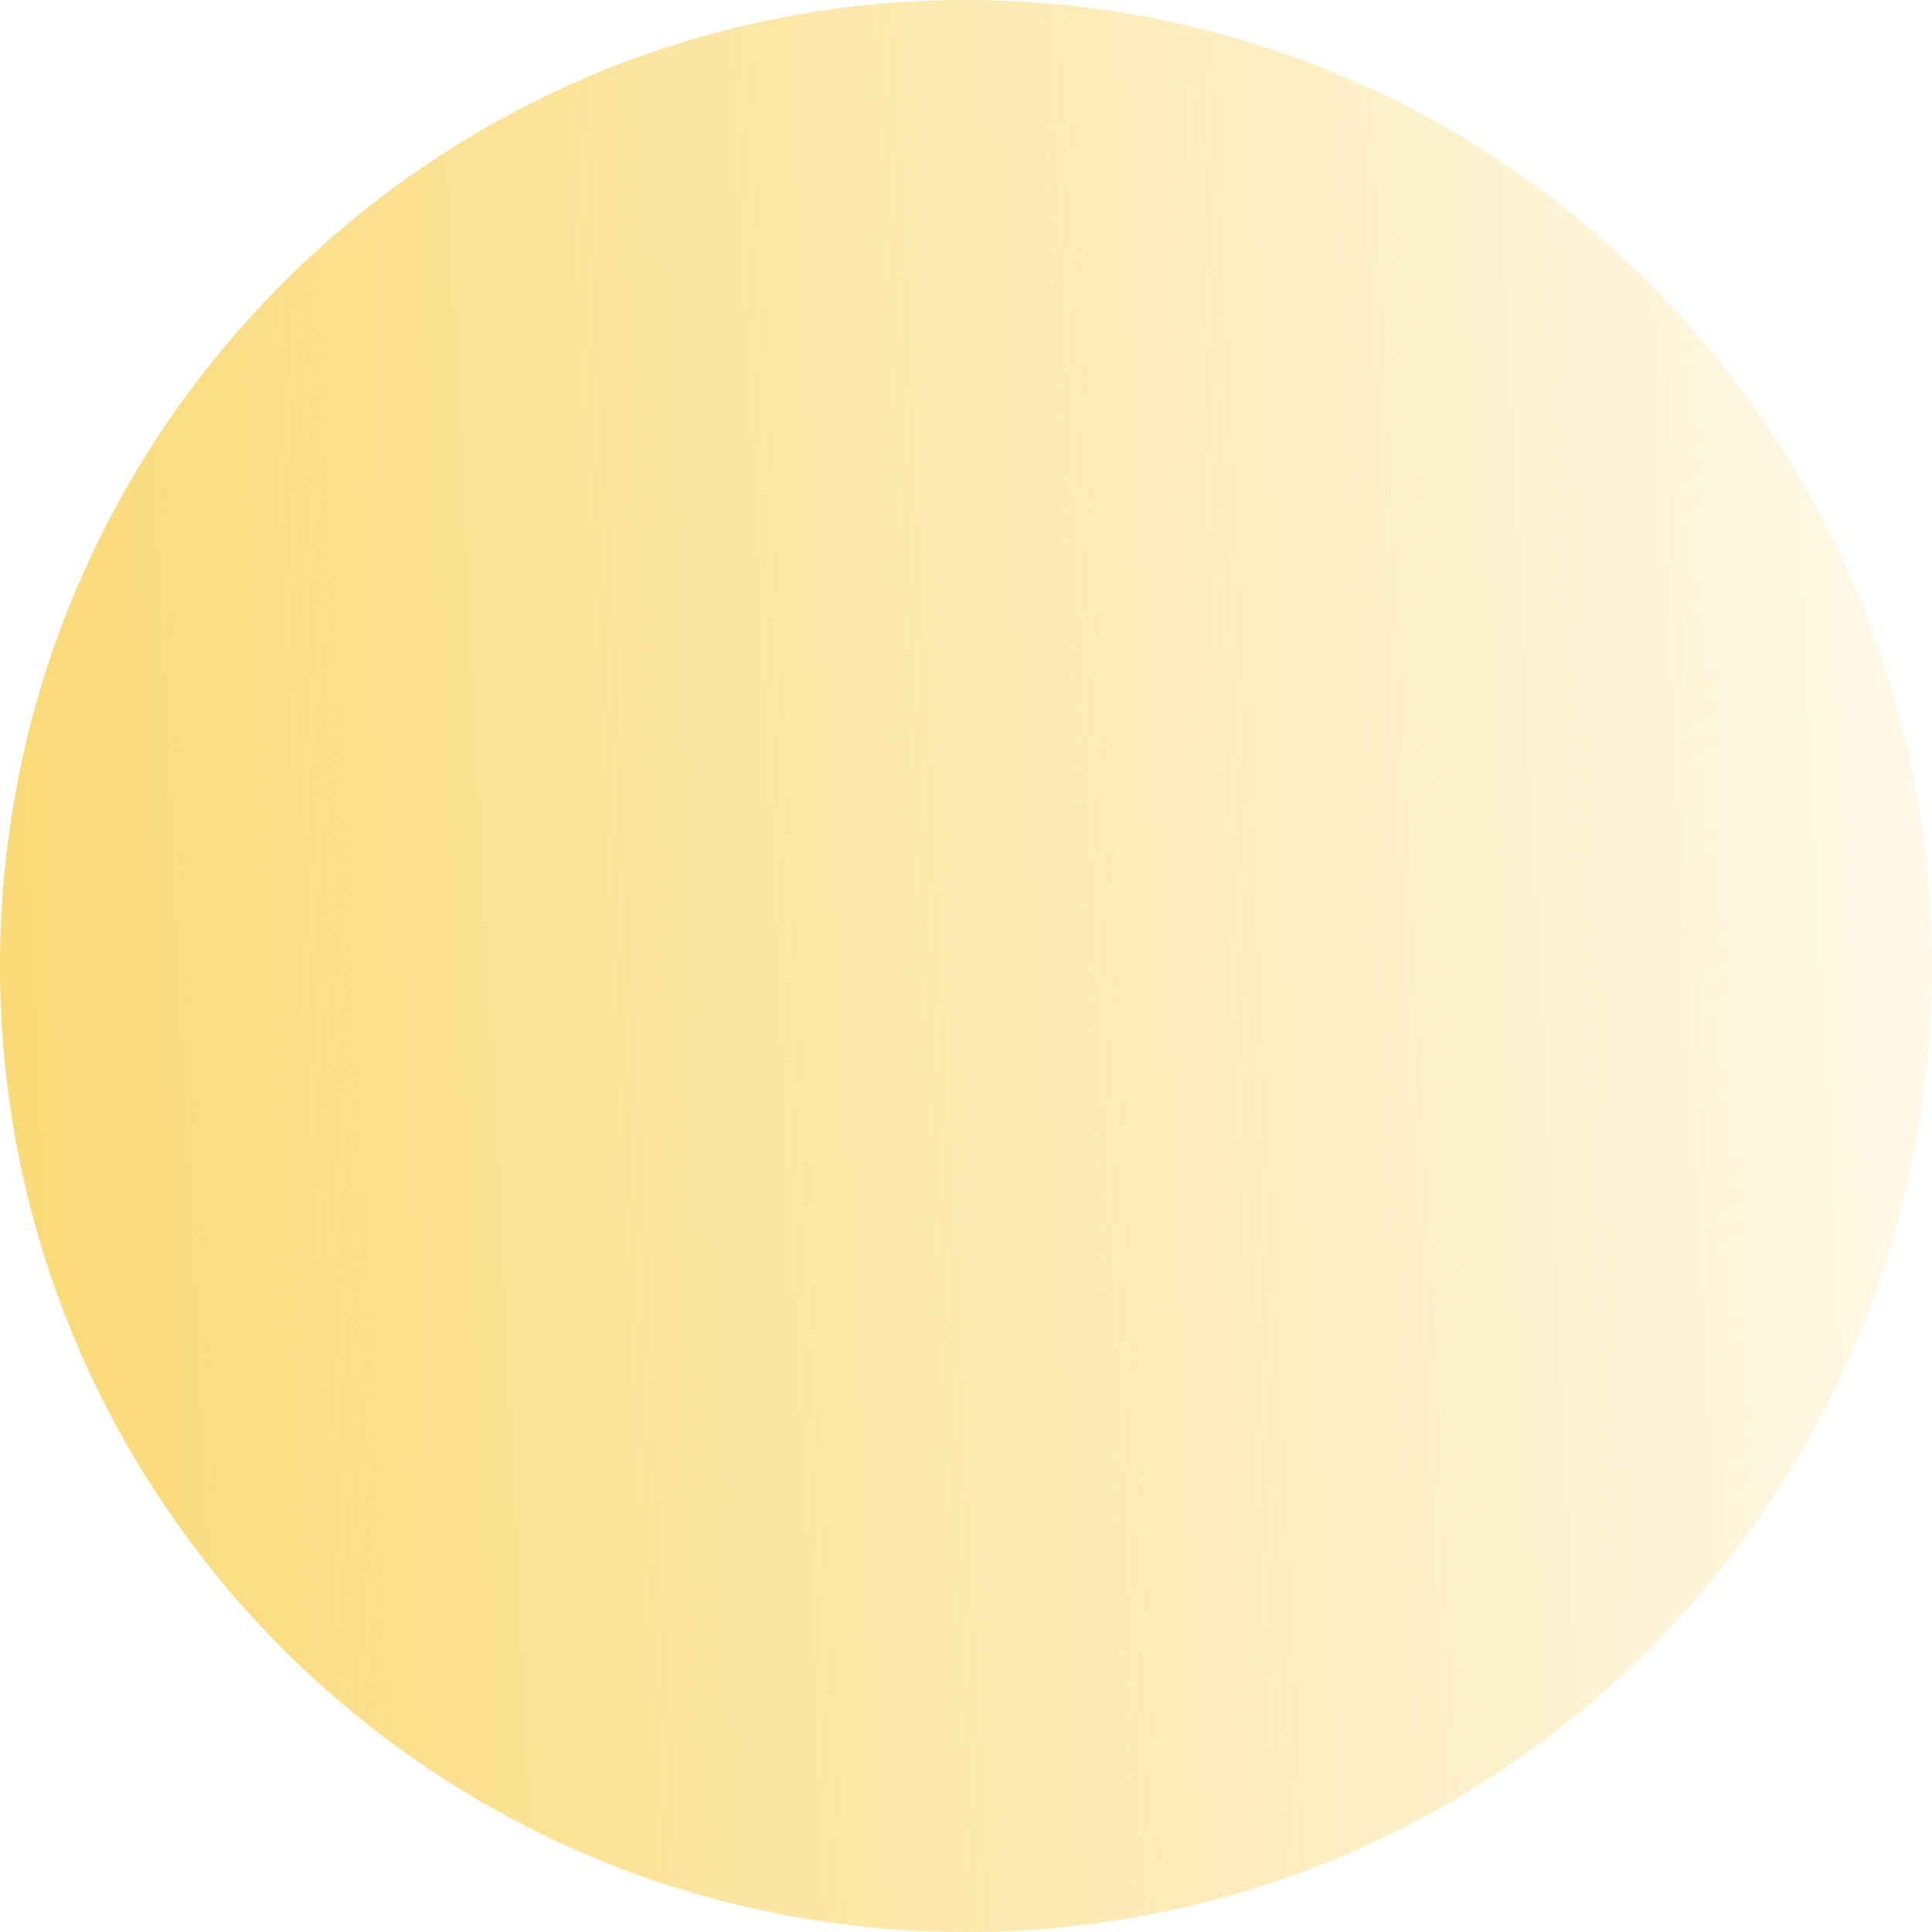<?xml version="1.0" encoding="UTF-8"?> <svg xmlns="http://www.w3.org/2000/svg" width="24" height="24" viewBox="0 0 24 24" fill="none"> <path d="M0 12C0 5.373 5.373 0 12 0V0C18.627 0 24 5.373 24 12V12C24 18.627 18.627 24 12 24V24C5.373 24 0 18.627 0 12V12Z" fill="url(#paint0_linear_807_17094)"></path> <defs> <linearGradient id="paint0_linear_807_17094" x1="-3.57628e-07" y1="24" x2="25.151" y2="22.727" gradientUnits="userSpaceOnUse"> <stop stop-color="#FAD974"></stop> <stop offset="1" stop-color="#FAD974" stop-opacity="0.15"></stop> </linearGradient> </defs> </svg> 